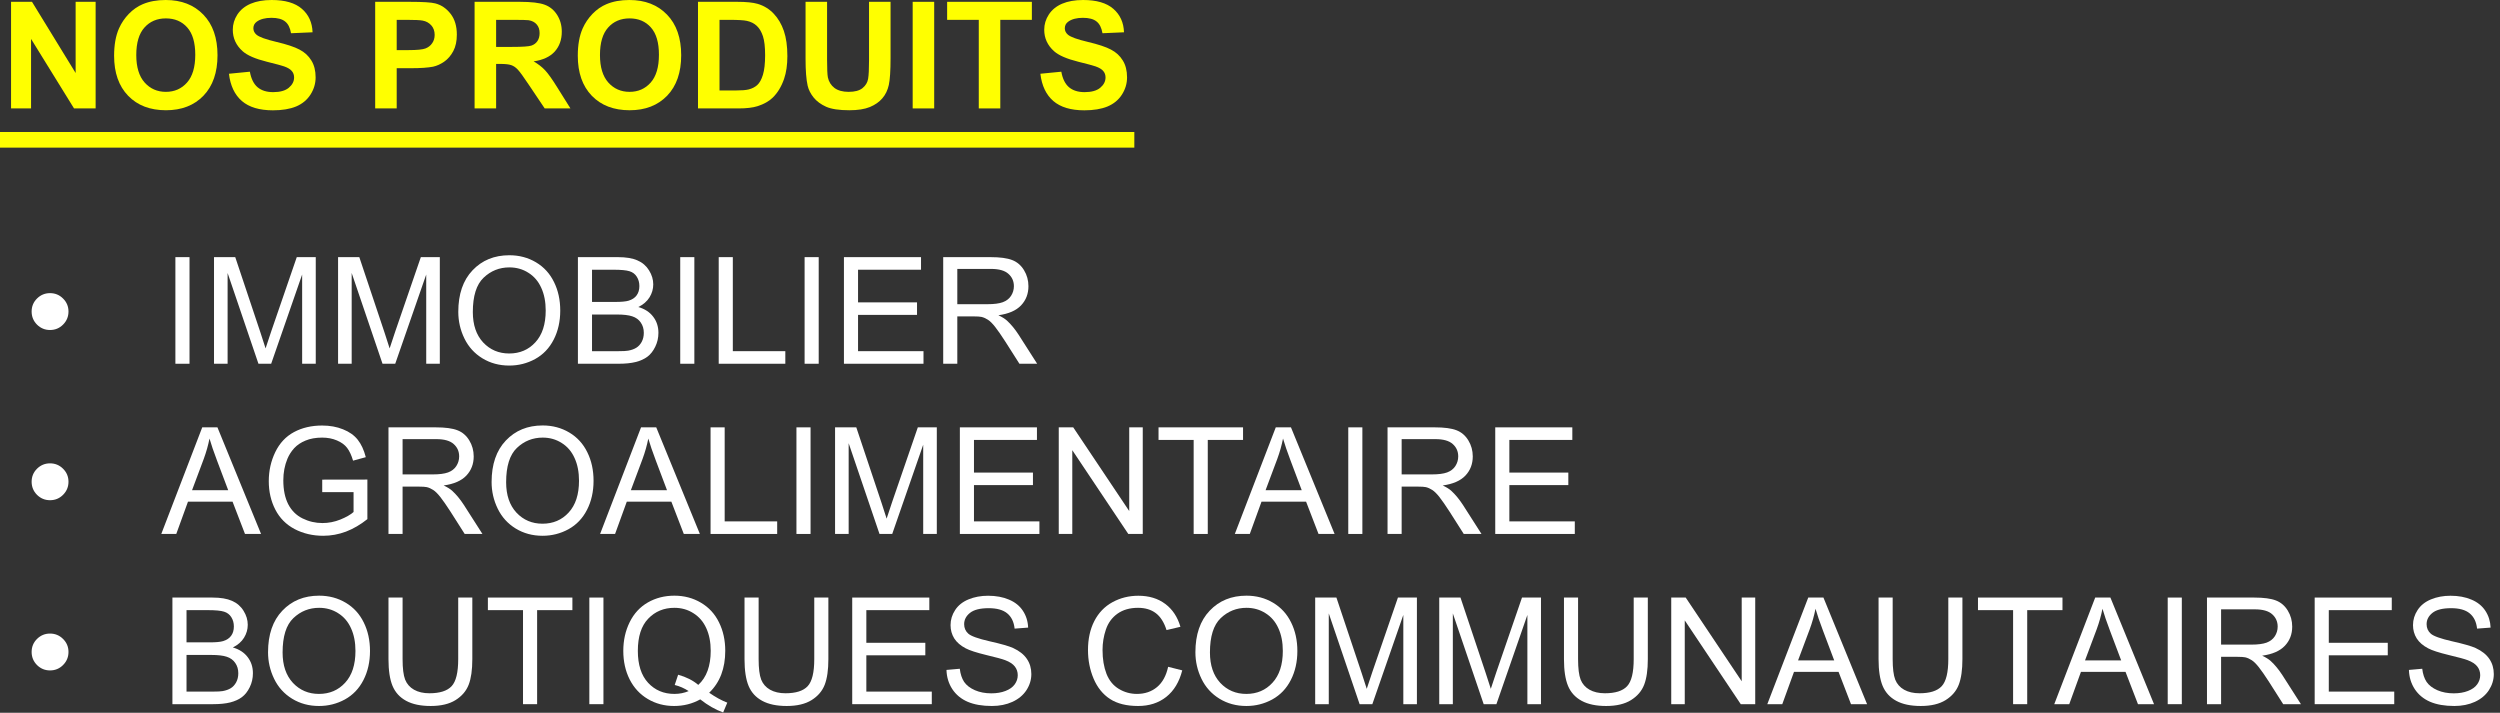 <?xml version="1.0" encoding="utf-8"?>
<svg xmlns="http://www.w3.org/2000/svg" fill="none" height="100%" overflow="visible" preserveAspectRatio="none" style="display: block;" viewBox="0 0 235 67" width="100%">
<rect x="0" y="0" width="235" height="67" fill="#333333" stroke="none"/>
<g id="Vector">
<path d="M1.039 10.192V0.171H3.008L7.109 6.863V0.171H8.989V10.192H6.959L2.919 3.657V10.192H1.039Z" fill="#FFFF00"/>
<path d="M10.726 5.243C10.726 4.222 10.878 3.366 11.184 2.673C11.412 2.162 11.721 1.704 12.113 1.299C12.51 0.893 12.943 0.592 13.412 0.396C14.037 0.132 14.757 0 15.572 0C17.049 0 18.229 0.458 19.113 1.374C20.002 2.29 20.446 3.564 20.446 5.195C20.446 6.813 20.006 8.08 19.127 8.996C18.247 9.908 17.072 10.363 15.6 10.363C14.109 10.363 12.925 9.91 12.045 9.003C11.165 8.091 10.726 6.838 10.726 5.243ZM12.81 5.175C12.81 6.31 13.073 7.171 13.597 7.759C14.121 8.342 14.786 8.634 15.593 8.634C16.399 8.634 17.06 8.344 17.575 7.766C18.095 7.182 18.355 6.31 18.355 5.147C18.355 3.999 18.102 3.142 17.596 2.577C17.094 2.012 16.427 1.729 15.593 1.729C14.759 1.729 14.087 2.017 13.576 2.591C13.066 3.16 12.81 4.022 12.81 5.175Z" fill="#FFFF00"/>
<path d="M21.52 6.932L23.488 6.74C23.607 7.401 23.846 7.886 24.206 8.196C24.571 8.506 25.061 8.661 25.676 8.661C26.328 8.661 26.817 8.524 27.145 8.251C27.478 7.973 27.645 7.649 27.645 7.28C27.645 7.043 27.574 6.843 27.433 6.679C27.296 6.51 27.054 6.364 26.708 6.241C26.471 6.159 25.931 6.013 25.088 5.804C24.003 5.535 23.242 5.204 22.805 4.812C22.189 4.261 21.882 3.589 21.882 2.796C21.882 2.285 22.025 1.809 22.312 1.367C22.604 0.921 23.021 0.581 23.564 0.349C24.11 0.116 24.769 0 25.539 0C26.797 0 27.742 0.276 28.376 0.827C29.014 1.379 29.349 2.115 29.381 3.035L27.357 3.124C27.271 2.609 27.084 2.24 26.797 2.017C26.514 1.789 26.088 1.675 25.519 1.675C24.931 1.675 24.47 1.796 24.138 2.037C23.924 2.192 23.816 2.399 23.816 2.659C23.816 2.896 23.917 3.099 24.117 3.268C24.372 3.482 24.992 3.705 25.977 3.938C26.961 4.17 27.688 4.411 28.157 4.662C28.631 4.908 29 5.248 29.265 5.681C29.534 6.109 29.668 6.64 29.668 7.273C29.668 7.848 29.509 8.385 29.189 8.887C28.87 9.388 28.419 9.762 27.836 10.008C27.253 10.249 26.526 10.37 25.655 10.37C24.388 10.37 23.415 10.079 22.736 9.495C22.057 8.907 21.652 8.053 21.52 6.932Z" fill="#FFFF00"/>
<path d="M35.267 10.192V0.171H38.514C39.744 0.171 40.546 0.221 40.92 0.321C41.494 0.472 41.975 0.8 42.362 1.306C42.75 1.807 42.943 2.456 42.943 3.254C42.943 3.869 42.832 4.386 42.608 4.806C42.385 5.225 42.1 5.555 41.754 5.797C41.412 6.034 41.063 6.191 40.708 6.269C40.225 6.364 39.525 6.412 38.609 6.412H37.29V10.192H35.267ZM37.29 1.866V4.71H38.398C39.195 4.71 39.728 4.658 39.997 4.553C40.266 4.448 40.476 4.284 40.626 4.061C40.781 3.837 40.858 3.577 40.858 3.281C40.858 2.917 40.751 2.616 40.537 2.379C40.323 2.142 40.052 1.994 39.724 1.935C39.482 1.889 38.997 1.866 38.268 1.866H37.29Z" fill="#FFFF00"/>
<path d="M44.611 10.192V0.171H48.87C49.941 0.171 50.718 0.262 51.201 0.444C51.689 0.622 52.078 0.941 52.37 1.401C52.662 1.862 52.808 2.388 52.808 2.98C52.808 3.732 52.587 4.354 52.145 4.847C51.703 5.334 51.042 5.642 50.162 5.77C50.6 6.025 50.96 6.305 51.242 6.61C51.529 6.916 51.914 7.458 52.398 8.237L53.621 10.192H51.201L49.738 8.012C49.219 7.232 48.863 6.743 48.672 6.542C48.48 6.337 48.278 6.198 48.063 6.125C47.849 6.048 47.51 6.009 47.045 6.009H46.635V10.192H44.611ZM46.635 4.409H48.132C49.102 4.409 49.709 4.368 49.95 4.286C50.192 4.204 50.381 4.063 50.518 3.862C50.654 3.662 50.723 3.411 50.723 3.11C50.723 2.773 50.632 2.502 50.449 2.297C50.272 2.087 50.019 1.955 49.69 1.9C49.526 1.878 49.034 1.866 48.214 1.866H46.635V4.409Z" fill="#FFFF00"/>
<path d="M54.312 5.243C54.312 4.222 54.464 3.366 54.77 2.673C54.997 2.162 55.307 1.704 55.699 1.299C56.096 0.893 56.529 0.592 56.998 0.396C57.622 0.132 58.342 0 59.158 0C60.635 0 61.815 0.458 62.699 1.374C63.588 2.29 64.032 3.564 64.032 5.195C64.032 6.813 63.592 8.08 62.713 8.996C61.833 9.908 60.658 10.363 59.185 10.363C57.695 10.363 56.51 9.91 55.631 9.003C54.751 8.091 54.312 6.838 54.312 5.243ZM56.397 5.175C56.397 6.31 56.658 7.171 57.183 7.759C57.707 8.342 58.372 8.634 59.179 8.634C59.985 8.634 60.646 8.344 61.161 7.766C61.681 7.182 61.94 6.31 61.94 5.147C61.94 3.999 61.688 3.142 61.182 2.577C60.68 2.012 60.013 1.729 59.179 1.729C58.345 1.729 57.672 2.017 57.162 2.591C56.652 3.16 56.397 4.022 56.397 5.175Z" fill="#FFFF00"/>
<path d="M65.611 0.171H69.31C70.144 0.171 70.779 0.235 71.217 0.362C71.805 0.535 72.308 0.843 72.728 1.285C73.147 1.727 73.466 2.27 73.685 2.912C73.903 3.55 74.013 4.339 74.013 5.277C74.013 6.102 73.91 6.813 73.705 7.41C73.454 8.139 73.097 8.729 72.632 9.181C72.281 9.522 71.807 9.789 71.21 9.98C70.763 10.122 70.166 10.192 69.419 10.192H65.611V0.171ZM67.635 1.866V8.504H69.145C69.711 8.504 70.118 8.472 70.369 8.408C70.697 8.326 70.968 8.187 71.183 7.991C71.401 7.795 71.579 7.474 71.716 7.027C71.853 6.576 71.921 5.963 71.921 5.188C71.921 4.414 71.853 3.819 71.716 3.404C71.579 2.99 71.388 2.666 71.142 2.434C70.895 2.201 70.583 2.044 70.205 1.962C69.922 1.898 69.369 1.866 68.544 1.866H67.635Z" fill="#FFFF00"/>
<path d="M75.722 0.171H77.745V5.599C77.745 6.46 77.77 7.018 77.82 7.273C77.907 7.684 78.112 8.014 78.436 8.265C78.764 8.511 79.21 8.634 79.775 8.634C80.35 8.634 80.783 8.518 81.074 8.285C81.366 8.048 81.541 7.759 81.601 7.417C81.66 7.075 81.689 6.508 81.689 5.715V0.171H83.713V5.435C83.713 6.638 83.658 7.488 83.549 7.984C83.439 8.481 83.237 8.9 82.94 9.242C82.649 9.584 82.257 9.857 81.765 10.062C81.272 10.263 80.63 10.363 79.837 10.363C78.88 10.363 78.153 10.254 77.656 10.035C77.164 9.812 76.774 9.525 76.487 9.174C76.2 8.818 76.011 8.447 75.92 8.06C75.788 7.485 75.722 6.638 75.722 5.517V0.171Z" fill="#FFFF00"/>
<path d="M85.791 10.192V0.171H87.814V10.192H85.791Z" fill="#FFFF00"/>
<path d="M92.005 10.192V1.866H89.031V0.171H96.995V1.866H94.028V10.192H92.005Z" fill="#FFFF00"/>
<path d="M97.795 6.932L99.764 6.74C99.882 7.401 100.121 7.886 100.481 8.196C100.846 8.506 101.336 8.661 101.951 8.661C102.603 8.661 103.093 8.524 103.421 8.251C103.754 7.973 103.92 7.649 103.92 7.28C103.92 7.043 103.849 6.843 103.708 6.679C103.571 6.51 103.33 6.364 102.983 6.241C102.746 6.159 102.206 6.013 101.363 5.804C100.279 5.535 99.518 5.204 99.08 4.812C98.465 4.261 98.157 3.589 98.157 2.796C98.157 2.285 98.301 1.809 98.588 1.367C98.88 0.921 99.296 0.581 99.839 0.349C100.386 0.116 101.044 0 101.814 0C103.072 0 104.018 0.276 104.651 0.827C105.289 1.379 105.624 2.115 105.656 3.035L103.633 3.124C103.546 2.609 103.359 2.24 103.072 2.017C102.79 1.789 102.364 1.675 101.794 1.675C101.206 1.675 100.746 1.796 100.413 2.037C100.199 2.192 100.092 2.399 100.092 2.659C100.092 2.896 100.192 3.099 100.393 3.268C100.648 3.482 101.268 3.705 102.252 3.938C103.236 4.17 103.963 4.411 104.433 4.662C104.907 4.908 105.276 5.248 105.54 5.681C105.809 6.109 105.943 6.64 105.943 7.273C105.943 7.848 105.784 8.385 105.465 8.887C105.146 9.388 104.695 9.762 104.111 10.008C103.528 10.249 102.801 10.37 101.931 10.37C100.664 10.37 99.691 10.079 99.012 9.495C98.333 8.907 97.927 8.053 97.795 6.932Z" fill="#FFFF00"/>
<path d="M0 12.407H106.627V13.877H0V12.407Z" fill="#FFFF00"/>
<path d="M2.973 29.284C2.973 28.806 3.141 28.398 3.479 28.061C3.82 27.723 4.228 27.555 4.702 27.555C5.181 27.555 5.589 27.723 5.926 28.061C6.268 28.398 6.438 28.806 6.438 29.284C6.438 29.763 6.268 30.173 5.926 30.515C5.589 30.852 5.181 31.02 4.702 31.02C4.228 31.02 3.82 30.852 3.479 30.515C3.141 30.173 2.973 29.763 2.973 29.284Z" fill="white"/>
<path d="M16.487 34.192V24.171H17.814V34.192H16.487Z" fill="white"/>
<path d="M20.117 34.192V24.171H22.113L24.485 31.267C24.704 31.927 24.864 32.422 24.964 32.75C25.078 32.385 25.256 31.85 25.497 31.144L27.896 24.171H29.681V34.192H28.402V25.805L25.49 34.192H24.294L21.395 25.661V34.192H20.117Z" fill="white"/>
<path d="M31.779 34.192V24.171H33.775L36.148 31.267C36.366 31.927 36.526 32.422 36.626 32.75C36.74 32.385 36.918 31.85 37.159 31.144L39.559 24.171H41.343V34.192H40.065V25.805L37.152 34.192H35.956L33.058 25.661V34.192H31.779Z" fill="white"/>
<path d="M43.079 29.311C43.079 27.648 43.526 26.347 44.419 25.408C45.312 24.465 46.465 23.993 47.878 23.993C48.803 23.993 49.637 24.214 50.38 24.656C51.123 25.098 51.688 25.716 52.075 26.509C52.467 27.297 52.663 28.193 52.663 29.195C52.663 30.212 52.458 31.121 52.048 31.923C51.638 32.725 51.057 33.333 50.305 33.748C49.553 34.158 48.742 34.363 47.871 34.363C46.928 34.363 46.085 34.135 45.342 33.68C44.599 33.224 44.036 32.602 43.653 31.814C43.27 31.025 43.079 30.191 43.079 29.311ZM44.446 29.332C44.446 30.54 44.77 31.492 45.417 32.19C46.069 32.882 46.884 33.228 47.864 33.228C48.862 33.228 49.683 32.878 50.325 32.176C50.972 31.474 51.296 30.478 51.296 29.189C51.296 28.373 51.157 27.662 50.879 27.056C50.605 26.445 50.202 25.973 49.669 25.641C49.14 25.303 48.546 25.135 47.885 25.135C46.946 25.135 46.137 25.458 45.458 26.105C44.783 26.748 44.446 27.824 44.446 29.332Z" fill="white"/>
<path d="M54.324 34.192V24.171H58.084C58.85 24.171 59.463 24.273 59.923 24.479C60.388 24.679 60.75 24.991 61.01 25.415C61.274 25.834 61.406 26.274 61.406 26.734C61.406 27.163 61.29 27.566 61.058 27.944C60.825 28.323 60.474 28.628 60.005 28.86C60.611 29.038 61.076 29.341 61.399 29.77C61.727 30.198 61.892 30.704 61.892 31.287C61.892 31.756 61.791 32.194 61.591 32.6C61.395 33.001 61.151 33.31 60.859 33.529C60.568 33.748 60.201 33.914 59.759 34.028C59.321 34.138 58.783 34.192 58.145 34.192H54.324ZM55.65 28.382H57.817C58.405 28.382 58.827 28.343 59.082 28.266C59.419 28.165 59.672 27.999 59.841 27.767C60.014 27.534 60.101 27.242 60.101 26.892C60.101 26.559 60.021 26.267 59.861 26.017C59.702 25.761 59.474 25.588 59.178 25.497C58.882 25.401 58.373 25.354 57.653 25.354H55.65V28.382ZM55.65 33.01H58.145C58.574 33.01 58.875 32.994 59.048 32.962C59.353 32.907 59.608 32.816 59.813 32.688C60.019 32.561 60.187 32.376 60.319 32.135C60.452 31.889 60.518 31.606 60.518 31.287C60.518 30.913 60.422 30.59 60.23 30.316C60.039 30.038 59.773 29.845 59.431 29.735C59.093 29.621 58.606 29.564 57.968 29.564H55.65V33.01Z" fill="white"/>
<path d="M63.942 34.192V24.171H65.269V34.192H63.942Z" fill="white"/>
<path d="M67.559 34.192V24.171H68.885V33.01H73.82V34.192H67.559Z" fill="white"/>
<path d="M75.632 34.192V24.171H76.958V34.192H75.632Z" fill="white"/>
<path d="M79.33 34.192V24.171H86.576V25.354H80.656V28.423H86.2V29.599H80.656V33.01H86.809V34.192H79.33Z" fill="white"/>
<path d="M88.661 34.192V24.171H93.105C93.998 24.171 94.677 24.262 95.142 24.444C95.606 24.622 95.978 24.939 96.256 25.395C96.534 25.85 96.673 26.354 96.673 26.905C96.673 27.616 96.443 28.215 95.982 28.703C95.522 29.191 94.811 29.501 93.85 29.633C94.201 29.801 94.467 29.968 94.649 30.132C95.037 30.487 95.404 30.932 95.75 31.465L97.493 34.192H95.825L94.499 32.107C94.112 31.506 93.793 31.046 93.542 30.727C93.291 30.408 93.066 30.184 92.865 30.057C92.669 29.929 92.469 29.84 92.264 29.79C92.113 29.758 91.867 29.742 91.525 29.742H89.987V34.192H88.661ZM89.987 28.594H92.838C93.444 28.594 93.918 28.532 94.26 28.409C94.602 28.282 94.861 28.081 95.039 27.808C95.217 27.53 95.306 27.229 95.306 26.905C95.306 26.431 95.132 26.042 94.786 25.736C94.444 25.431 93.902 25.278 93.159 25.278H89.987V28.594Z" fill="white"/>
<path d="M2.973 45.284C2.973 44.806 3.141 44.398 3.479 44.06C3.82 43.723 4.228 43.555 4.702 43.555C5.181 43.555 5.589 43.723 5.926 44.06C6.268 44.398 6.438 44.806 6.438 45.284C6.438 45.763 6.268 46.173 5.926 46.515C5.589 46.852 5.181 47.02 4.702 47.02C4.228 47.02 3.82 46.852 3.479 46.515C3.141 46.173 2.973 45.763 2.973 45.284Z" fill="white"/>
<path d="M15.161 50.192L19.01 40.171H20.439L24.54 50.192H23.029L21.86 47.157H17.67L16.569 50.192H15.161ZM18.053 46.077H21.45L20.404 43.302C20.085 42.459 19.848 41.766 19.693 41.224C19.566 41.866 19.386 42.504 19.153 43.138L18.053 46.077Z" fill="white"/>
<path d="M30.289 46.262V45.086L34.534 45.079V48.798C33.883 49.317 33.21 49.709 32.518 49.974C31.825 50.233 31.114 50.363 30.385 50.363C29.4 50.363 28.505 50.154 27.698 49.734C26.896 49.31 26.29 48.7 25.88 47.902C25.47 47.105 25.265 46.214 25.265 45.23C25.265 44.254 25.467 43.345 25.873 42.502C26.283 41.654 26.871 41.025 27.637 40.615C28.402 40.205 29.284 40 30.282 40C31.007 40 31.661 40.118 32.244 40.355C32.832 40.588 33.292 40.914 33.625 41.333C33.958 41.752 34.211 42.299 34.384 42.974L33.188 43.302C33.037 42.791 32.85 42.39 32.627 42.099C32.404 41.807 32.085 41.575 31.67 41.401C31.255 41.224 30.795 41.135 30.289 41.135C29.683 41.135 29.159 41.228 28.717 41.415C28.275 41.597 27.917 41.839 27.644 42.14C27.375 42.44 27.165 42.771 27.015 43.131C26.759 43.751 26.632 44.423 26.632 45.148C26.632 46.041 26.785 46.788 27.09 47.39C27.4 47.991 27.849 48.438 28.436 48.73C29.024 49.021 29.649 49.167 30.31 49.167C30.884 49.167 31.444 49.058 31.991 48.839C32.538 48.616 32.953 48.379 33.235 48.128V46.262H30.289Z" fill="white"/>
<path d="M36.517 50.192V40.171H40.96C41.853 40.171 42.532 40.262 42.997 40.444C43.462 40.622 43.833 40.939 44.111 41.395C44.389 41.85 44.528 42.354 44.528 42.905C44.528 43.616 44.298 44.215 43.838 44.703C43.378 45.191 42.667 45.501 41.705 45.633C42.056 45.801 42.323 45.968 42.505 46.132C42.892 46.487 43.259 46.932 43.605 47.465L45.349 50.192H43.681L42.355 48.107C41.967 47.506 41.648 47.046 41.398 46.727C41.147 46.408 40.921 46.184 40.721 46.057C40.525 45.929 40.324 45.84 40.119 45.79C39.969 45.758 39.723 45.742 39.381 45.742H37.843V50.192H36.517ZM37.843 44.594H40.693C41.3 44.594 41.773 44.532 42.115 44.409C42.457 44.282 42.717 44.081 42.895 43.808C43.072 43.53 43.161 43.229 43.161 42.905C43.161 42.431 42.988 42.042 42.642 41.736C42.3 41.431 41.758 41.278 41.015 41.278H37.843V44.594Z" fill="white"/>
<path d="M46.21 45.312C46.21 43.648 46.657 42.347 47.55 41.408C48.443 40.465 49.596 39.993 51.009 39.993C51.934 39.993 52.768 40.214 53.511 40.656C54.254 41.098 54.819 41.716 55.206 42.509C55.598 43.297 55.794 44.193 55.794 45.195C55.794 46.212 55.589 47.121 55.179 47.923C54.769 48.725 54.188 49.333 53.435 49.748C52.684 50.158 51.872 50.363 51.002 50.363C50.059 50.363 49.215 50.135 48.473 49.68C47.73 49.224 47.167 48.602 46.784 47.813C46.401 47.025 46.21 46.191 46.21 45.312ZM47.577 45.332C47.577 46.54 47.901 47.492 48.548 48.19C49.2 48.882 50.015 49.228 50.995 49.228C51.993 49.228 52.813 48.878 53.456 48.176C54.103 47.474 54.427 46.478 54.427 45.188C54.427 44.373 54.288 43.662 54.01 43.056C53.736 42.445 53.333 41.973 52.8 41.641C52.271 41.303 51.676 41.135 51.016 41.135C50.077 41.135 49.268 41.458 48.589 42.105C47.914 42.748 47.577 43.824 47.577 45.332Z" fill="white"/>
<path d="M56.409 50.192L60.258 40.171H61.687L65.788 50.192H64.277L63.108 47.157H58.918L57.817 50.192H56.409ZM59.301 46.077H62.698L61.652 43.302C61.333 42.459 61.096 41.766 60.941 41.224C60.814 41.866 60.634 42.504 60.401 43.138L59.301 46.077Z" fill="white"/>
<path d="M66.793 50.192V40.171H68.119V49.01H73.055V50.192H66.793Z" fill="white"/>
<path d="M74.866 50.192V40.171H76.192V50.192H74.866Z" fill="white"/>
<path d="M78.496 50.192V40.171H80.492L82.864 47.267C83.083 47.927 83.243 48.422 83.343 48.75C83.457 48.385 83.634 47.85 83.876 47.144L86.275 40.171H88.06V50.192H86.781V41.805L83.869 50.192H82.673L79.774 41.661V50.192H78.496Z" fill="white"/>
<path d="M90.227 50.192V40.171H97.473V41.353H91.553V44.423H97.097V45.599H91.553V49.01H97.705V50.192H90.227Z" fill="white"/>
<path d="M99.523 50.192V40.171H100.884L106.147 48.039V40.171H107.419V50.192H106.059L100.795 42.317V50.192H99.523Z" fill="white"/>
<path d="M112.204 50.192V41.353H108.902V40.171H116.846V41.353H113.53V50.192H112.204Z" fill="white"/>
<path d="M116.073 50.192L119.922 40.171H121.351L125.452 50.192H123.941L122.772 47.157H118.582L117.481 50.192H116.073ZM118.965 46.077H122.362L121.316 43.302C120.997 42.459 120.76 41.766 120.605 41.224C120.478 41.866 120.298 42.504 120.065 43.138L118.965 46.077Z" fill="white"/>
<path d="M126.737 50.192V40.171H128.063V50.192H126.737Z" fill="white"/>
<path d="M130.429 50.192V40.171H134.872C135.765 40.171 136.444 40.262 136.909 40.444C137.374 40.622 137.745 40.939 138.023 41.395C138.301 41.85 138.44 42.354 138.44 42.905C138.44 43.616 138.21 44.215 137.75 44.703C137.29 45.191 136.579 45.501 135.617 45.633C135.968 45.801 136.235 45.968 136.417 46.132C136.804 46.487 137.171 46.932 137.518 47.465L139.261 50.192H137.593L136.267 48.107C135.879 47.506 135.56 47.046 135.31 46.727C135.059 46.408 134.833 46.184 134.633 46.057C134.437 45.929 134.236 45.84 134.031 45.79C133.881 45.758 133.635 45.742 133.293 45.742H131.755V50.192H130.429ZM131.755 44.594H134.605C135.212 44.594 135.686 44.532 136.027 44.409C136.369 44.282 136.629 44.081 136.807 43.808C136.984 43.53 137.073 43.229 137.073 42.905C137.073 42.431 136.9 42.042 136.554 41.736C136.212 41.431 135.67 41.278 134.927 41.278H131.755V44.594Z" fill="white"/>
<path d="M140.553 50.192V40.171H147.799V41.353H141.879V44.423H147.423V45.599H141.879V49.01H148.031V50.192H140.553Z" fill="white"/>
<path d="M2.973 61.284C2.973 60.806 3.141 60.398 3.479 60.06C3.82 59.723 4.228 59.555 4.702 59.555C5.181 59.555 5.589 59.723 5.926 60.06C6.268 60.398 6.438 60.806 6.438 61.284C6.438 61.763 6.268 62.173 5.926 62.515C5.589 62.852 5.181 63.02 4.702 63.02C4.228 63.02 3.82 62.852 3.479 62.515C3.141 62.173 2.973 61.763 2.973 61.284Z" fill="white"/>
<path d="M16.207 66.192V56.171H19.967C20.732 56.171 21.345 56.273 21.806 56.478C22.27 56.679 22.633 56.991 22.893 57.415C23.157 57.834 23.289 58.274 23.289 58.734C23.289 59.163 23.173 59.566 22.94 59.944C22.708 60.323 22.357 60.628 21.888 60.86C22.494 61.038 22.959 61.341 23.282 61.77C23.61 62.198 23.774 62.704 23.774 63.287C23.774 63.757 23.674 64.194 23.474 64.6C23.278 65.001 23.034 65.311 22.742 65.529C22.451 65.748 22.084 65.914 21.642 66.028C21.204 66.138 20.666 66.192 20.028 66.192H16.207ZM17.533 60.382H19.7C20.288 60.382 20.71 60.343 20.965 60.266C21.302 60.165 21.555 59.999 21.724 59.767C21.897 59.534 21.983 59.242 21.983 58.892C21.983 58.559 21.904 58.267 21.744 58.017C21.585 57.761 21.357 57.588 21.061 57.497C20.764 57.401 20.256 57.353 19.536 57.353H17.533V60.382ZM17.533 65.01H20.028C20.457 65.01 20.758 64.994 20.931 64.962C21.236 64.907 21.491 64.816 21.696 64.689C21.901 64.561 22.07 64.376 22.202 64.135C22.334 63.889 22.4 63.606 22.4 63.287C22.4 62.913 22.305 62.59 22.113 62.316C21.922 62.038 21.655 61.845 21.314 61.735C20.976 61.621 20.489 61.565 19.851 61.565H17.533V65.01Z" fill="white"/>
<path d="M25.196 61.312C25.196 59.648 25.643 58.347 26.536 57.408C27.429 56.465 28.582 55.993 29.995 55.993C30.92 55.993 31.754 56.214 32.497 56.656C33.24 57.098 33.805 57.716 34.192 58.509C34.584 59.297 34.78 60.193 34.78 61.195C34.78 62.212 34.575 63.121 34.165 63.923C33.755 64.725 33.174 65.333 32.422 65.748C31.67 66.158 30.859 66.363 29.988 66.363C29.045 66.363 28.202 66.135 27.459 65.68C26.716 65.224 26.153 64.602 25.77 63.813C25.388 63.025 25.196 62.191 25.196 61.312ZM26.564 61.332C26.564 62.54 26.887 63.492 27.534 64.189C28.186 64.882 29.002 65.228 29.981 65.228C30.98 65.228 31.8 64.878 32.442 64.176C33.09 63.474 33.413 62.478 33.413 61.188C33.413 60.373 33.274 59.662 32.996 59.056C32.723 58.445 32.319 57.973 31.786 57.641C31.258 57.303 30.663 57.135 30.002 57.135C29.063 57.135 28.254 57.458 27.575 58.105C26.901 58.748 26.564 59.824 26.564 61.332Z" fill="white"/>
<path d="M43.072 56.171H44.398V61.961C44.398 62.968 44.285 63.768 44.057 64.36C43.829 64.953 43.416 65.436 42.819 65.81C42.227 66.179 41.448 66.363 40.481 66.363C39.543 66.363 38.775 66.201 38.178 65.878C37.581 65.554 37.155 65.087 36.899 64.477C36.644 63.861 36.517 63.023 36.517 61.961V56.171H37.843V61.954C37.843 62.825 37.922 63.467 38.082 63.882C38.246 64.292 38.524 64.609 38.916 64.832C39.312 65.055 39.796 65.167 40.365 65.167C41.34 65.167 42.035 64.946 42.45 64.504C42.865 64.062 43.072 63.212 43.072 61.954V56.171Z" fill="white"/>
<path d="M49.163 66.192V57.353H45.861V56.171H53.805V57.353H50.489V66.192H49.163Z" fill="white"/>
<path d="M55.398 66.192V56.171H56.724V66.192H55.398Z" fill="white"/>
<path d="M66.663 65.119C67.278 65.543 67.846 65.853 68.365 66.049L67.976 66.972C67.255 66.712 66.538 66.302 65.822 65.741C65.079 66.156 64.259 66.363 63.361 66.363C62.454 66.363 61.632 66.144 60.894 65.707C60.155 65.269 59.586 64.654 59.185 63.861C58.788 63.068 58.59 62.175 58.59 61.182C58.59 60.193 58.79 59.293 59.191 58.481C59.592 57.67 60.162 57.053 60.9 56.629C61.643 56.205 62.473 55.993 63.389 55.993C64.314 55.993 65.148 56.214 65.891 56.656C66.633 57.094 67.199 57.709 67.586 58.502C67.978 59.29 68.174 60.181 68.174 61.175C68.174 62 68.049 62.742 67.798 63.403C67.547 64.06 67.169 64.632 66.663 65.119ZM63.744 63.424C64.51 63.638 65.141 63.957 65.638 64.381C66.417 63.67 66.807 62.601 66.807 61.175C66.807 60.364 66.668 59.655 66.39 59.049C66.116 58.443 65.713 57.973 65.18 57.641C64.651 57.303 64.056 57.135 63.395 57.135C62.407 57.135 61.586 57.474 60.935 58.153C60.283 58.828 59.957 59.837 59.957 61.182C59.957 62.485 60.278 63.485 60.921 64.183C61.568 64.88 62.393 65.228 63.395 65.228C63.87 65.228 64.316 65.14 64.735 64.962C64.321 64.693 63.883 64.502 63.423 64.388L63.744 63.424Z" fill="white"/>
<path d="M76.541 56.171H77.867V61.961C77.867 62.968 77.753 63.768 77.525 64.36C77.297 64.953 76.885 65.436 76.288 65.81C75.696 66.179 74.916 66.363 73.95 66.363C73.011 66.363 72.243 66.201 71.647 65.878C71.049 65.554 70.623 65.087 70.368 64.477C70.113 63.861 69.985 63.023 69.985 61.961V56.171H71.311V61.954C71.311 62.825 71.391 63.467 71.551 63.882C71.715 64.292 71.993 64.609 72.385 64.832C72.781 65.055 73.264 65.167 73.834 65.167C74.809 65.167 75.504 64.946 75.919 64.504C76.334 64.062 76.541 63.212 76.541 61.954V56.171Z" fill="white"/>
<path d="M80.109 66.192V56.171H87.356V57.353H81.436V60.423H86.98V61.599H81.436V65.01H87.588V66.192H80.109Z" fill="white"/>
<path d="M88.969 62.973L90.22 62.863C90.279 63.365 90.416 63.777 90.63 64.101C90.849 64.42 91.186 64.679 91.642 64.88C92.097 65.076 92.61 65.174 93.18 65.174C93.686 65.174 94.132 65.099 94.519 64.948C94.907 64.798 95.194 64.593 95.381 64.333C95.572 64.069 95.668 63.782 95.668 63.472C95.668 63.157 95.577 62.884 95.394 62.651C95.212 62.414 94.912 62.216 94.492 62.057C94.223 61.952 93.629 61.79 92.708 61.571C91.787 61.348 91.143 61.138 90.773 60.942C90.295 60.692 89.937 60.382 89.7 60.013C89.468 59.639 89.352 59.222 89.352 58.762C89.352 58.256 89.495 57.784 89.782 57.347C90.069 56.905 90.489 56.57 91.04 56.342C91.591 56.114 92.204 56 92.879 56C93.622 56 94.276 56.121 94.841 56.362C95.41 56.599 95.848 56.95 96.153 57.415C96.459 57.88 96.623 58.406 96.645 58.994L95.374 59.09C95.306 58.456 95.073 57.978 94.677 57.654C94.285 57.331 93.704 57.169 92.934 57.169C92.132 57.169 91.546 57.317 91.177 57.613C90.812 57.905 90.63 58.258 90.63 58.673C90.63 59.033 90.76 59.329 91.019 59.562C91.275 59.794 91.94 60.033 93.016 60.279C94.096 60.521 94.836 60.733 95.237 60.915C95.821 61.184 96.251 61.526 96.529 61.94C96.807 62.351 96.946 62.825 96.946 63.362C96.946 63.895 96.794 64.399 96.488 64.873C96.183 65.342 95.743 65.709 95.169 65.974C94.599 66.233 93.957 66.363 93.241 66.363C92.334 66.363 91.573 66.231 90.958 65.967C90.347 65.703 89.867 65.306 89.516 64.777C89.169 64.244 88.987 63.643 88.969 62.973Z" fill="white"/>
<path d="M109.805 62.679L111.131 63.014C110.853 64.103 110.352 64.935 109.627 65.509C108.907 66.079 108.025 66.363 106.981 66.363C105.901 66.363 105.022 66.144 104.343 65.707C103.668 65.265 103.153 64.627 102.798 63.793C102.447 62.959 102.271 62.063 102.271 61.106C102.271 60.063 102.47 59.154 102.866 58.379C103.267 57.6 103.835 57.009 104.568 56.608C105.307 56.203 106.118 56 107.002 56C108.005 56 108.848 56.255 109.531 56.766C110.215 57.276 110.691 57.994 110.96 58.919L109.654 59.227C109.422 58.497 109.085 57.967 108.643 57.634C108.201 57.301 107.645 57.135 106.975 57.135C106.204 57.135 105.56 57.319 105.04 57.688C104.525 58.058 104.163 58.554 103.953 59.179C103.743 59.798 103.639 60.439 103.639 61.1C103.639 61.952 103.762 62.697 104.008 63.335C104.258 63.968 104.646 64.442 105.17 64.757C105.694 65.071 106.261 65.228 106.872 65.228C107.615 65.228 108.244 65.014 108.759 64.586C109.274 64.158 109.622 63.522 109.805 62.679Z" fill="white"/>
<path d="M112.368 61.312C112.368 59.648 112.815 58.347 113.708 57.408C114.601 56.465 115.754 55.993 117.167 55.993C118.092 55.993 118.926 56.214 119.669 56.656C120.412 57.098 120.977 57.716 121.364 58.509C121.756 59.297 121.952 60.193 121.952 61.195C121.952 62.212 121.747 63.121 121.337 63.923C120.927 64.725 120.346 65.333 119.594 65.748C118.842 66.158 118.031 66.363 117.16 66.363C116.217 66.363 115.374 66.135 114.631 65.68C113.888 65.224 113.325 64.602 112.942 63.813C112.56 63.025 112.368 62.191 112.368 61.312ZM113.735 61.332C113.735 62.54 114.059 63.492 114.706 64.189C115.358 64.882 116.174 65.228 117.153 65.228C118.151 65.228 118.972 64.878 119.614 64.176C120.261 63.474 120.585 62.478 120.585 61.188C120.585 60.373 120.446 59.662 120.168 59.056C119.895 58.445 119.491 57.973 118.958 57.641C118.429 57.303 117.835 57.135 117.174 57.135C116.235 57.135 115.426 57.458 114.747 58.105C114.073 58.748 113.735 59.824 113.735 61.332Z" fill="white"/>
<path d="M123.627 66.192V56.171H125.623L127.995 63.267C128.214 63.927 128.373 64.422 128.474 64.75C128.588 64.385 128.765 63.85 129.007 63.144L131.406 56.171H133.19V66.192H131.912V57.805L129 66.192H127.804L124.905 57.661V66.192H123.627Z" fill="white"/>
<path d="M135.289 66.192V56.171H137.285L139.657 63.267C139.876 63.927 140.035 64.422 140.136 64.75C140.25 64.385 140.427 63.85 140.669 63.144L143.068 56.171H144.853V66.192H143.574V57.805L140.662 66.192H139.466L136.567 57.661V66.192H135.289Z" fill="white"/>
<path d="M153.568 56.171H154.895V61.961C154.895 62.968 154.781 63.768 154.553 64.36C154.325 64.953 153.912 65.436 153.315 65.81C152.723 66.179 151.944 66.363 150.978 66.363C150.039 66.363 149.271 66.201 148.674 65.878C148.077 65.554 147.651 65.087 147.396 64.477C147.14 63.861 147.013 63.023 147.013 61.961V56.171H148.339V61.954C148.339 62.825 148.419 63.467 148.578 63.882C148.742 64.292 149.02 64.609 149.412 64.832C149.809 65.055 150.292 65.167 150.861 65.167C151.837 65.167 152.532 64.946 152.946 64.504C153.361 64.062 153.568 63.212 153.568 61.954V56.171Z" fill="white"/>
<path d="M157.096 66.192V56.171H158.456L163.72 64.039V56.171H164.991V66.192H163.631L158.367 58.317V66.192H157.096Z" fill="white"/>
<path d="M166.126 66.192L169.975 56.171H171.403L175.505 66.192H173.994L172.825 63.157H168.635L167.534 66.192H166.126ZM169.018 62.077H172.415L171.369 59.302C171.05 58.459 170.813 57.766 170.658 57.224C170.531 57.866 170.351 58.504 170.118 59.138L169.018 62.077Z" fill="white"/>
<path d="M183.141 56.171H184.467V61.961C184.467 62.968 184.353 63.768 184.125 64.36C183.897 64.953 183.485 65.436 182.888 65.81C182.295 66.179 181.516 66.363 180.55 66.363C179.611 66.363 178.843 66.201 178.246 65.878C177.649 65.554 177.223 65.087 176.968 64.477C176.713 63.861 176.585 63.023 176.585 61.961V56.171H177.911V61.954C177.911 62.825 177.991 63.467 178.15 63.882C178.314 64.292 178.592 64.609 178.984 64.832C179.381 65.055 179.864 65.167 180.434 65.167C181.409 65.167 182.104 64.946 182.519 64.504C182.933 64.062 183.141 63.212 183.141 61.954V56.171Z" fill="white"/>
<path d="M189.231 66.192V57.353H185.93V56.171H193.873V57.353H190.558V66.192H189.231Z" fill="white"/>
<path d="M193.101 66.192L196.949 56.171H198.378L202.479 66.192H200.969L199.8 63.157H195.609L194.509 66.192H193.101ZM195.992 62.077H199.39L198.344 59.302C198.025 58.459 197.788 57.766 197.633 57.224C197.505 57.866 197.325 58.504 197.093 59.138L195.992 62.077Z" fill="white"/>
<path d="M203.765 66.192V56.171H205.091V66.192H203.765Z" fill="white"/>
<path d="M207.456 66.192V56.171H211.899C212.793 56.171 213.472 56.262 213.937 56.444C214.401 56.622 214.773 56.939 215.051 57.395C215.329 57.85 215.468 58.354 215.468 58.905C215.468 59.616 215.238 60.215 214.777 60.703C214.317 61.191 213.606 61.501 212.645 61.633C212.995 61.801 213.262 61.968 213.444 62.132C213.832 62.487 214.199 62.932 214.545 63.465L216.288 66.192H214.62L213.294 64.107C212.907 63.506 212.588 63.046 212.337 62.727C212.086 62.408 211.861 62.184 211.66 62.057C211.464 61.929 211.264 61.84 211.059 61.79C210.908 61.758 210.662 61.742 210.32 61.742H208.782V66.192H207.456ZM208.782 60.594H211.633C212.239 60.594 212.713 60.532 213.055 60.409C213.396 60.282 213.656 60.081 213.834 59.808C214.012 59.53 214.101 59.229 214.101 58.905C214.101 58.431 213.927 58.042 213.581 57.736C213.239 57.431 212.697 57.278 211.954 57.278H208.782V60.594Z" fill="white"/>
<path d="M217.58 66.192V56.171H224.826V57.353H218.906V60.423H224.45V61.599H218.906V65.01H225.059V66.192H217.58Z" fill="white"/>
<path d="M226.439 62.973L227.69 62.863C227.75 63.365 227.886 63.777 228.101 64.101C228.319 64.42 228.657 64.679 229.112 64.88C229.568 65.076 230.081 65.174 230.65 65.174C231.156 65.174 231.603 65.099 231.99 64.948C232.378 64.798 232.665 64.593 232.852 64.333C233.043 64.069 233.139 63.782 233.139 63.472C233.139 63.157 233.048 62.884 232.865 62.651C232.683 62.414 232.382 62.216 231.963 62.057C231.694 61.952 231.099 61.79 230.179 61.571C229.258 61.348 228.613 61.138 228.244 60.942C227.766 60.692 227.408 60.382 227.171 60.013C226.938 59.639 226.822 59.222 226.822 58.762C226.822 58.256 226.966 57.784 227.253 57.347C227.54 56.905 227.959 56.57 228.511 56.342C229.062 56.114 229.675 56 230.35 56C231.092 56 231.746 56.121 232.312 56.362C232.881 56.599 233.319 56.95 233.624 57.415C233.929 57.88 234.093 58.406 234.116 58.994L232.845 59.09C232.776 58.456 232.544 57.978 232.147 57.654C231.756 57.331 231.174 57.169 230.404 57.169C229.602 57.169 229.017 57.317 228.647 57.613C228.283 57.905 228.101 58.258 228.101 58.673C228.101 59.033 228.23 59.329 228.49 59.562C228.745 59.794 229.411 60.033 230.486 60.279C231.566 60.521 232.307 60.733 232.708 60.915C233.291 61.184 233.722 61.526 234 61.94C234.278 62.351 234.417 62.825 234.417 63.362C234.417 63.895 234.264 64.399 233.959 64.873C233.654 65.342 233.214 65.709 232.64 65.974C232.07 66.233 231.427 66.363 230.712 66.363C229.805 66.363 229.044 66.231 228.429 65.967C227.818 65.703 227.337 65.306 226.986 64.777C226.64 64.244 226.458 63.643 226.439 62.973Z" fill="white"/>
</g>
</svg>